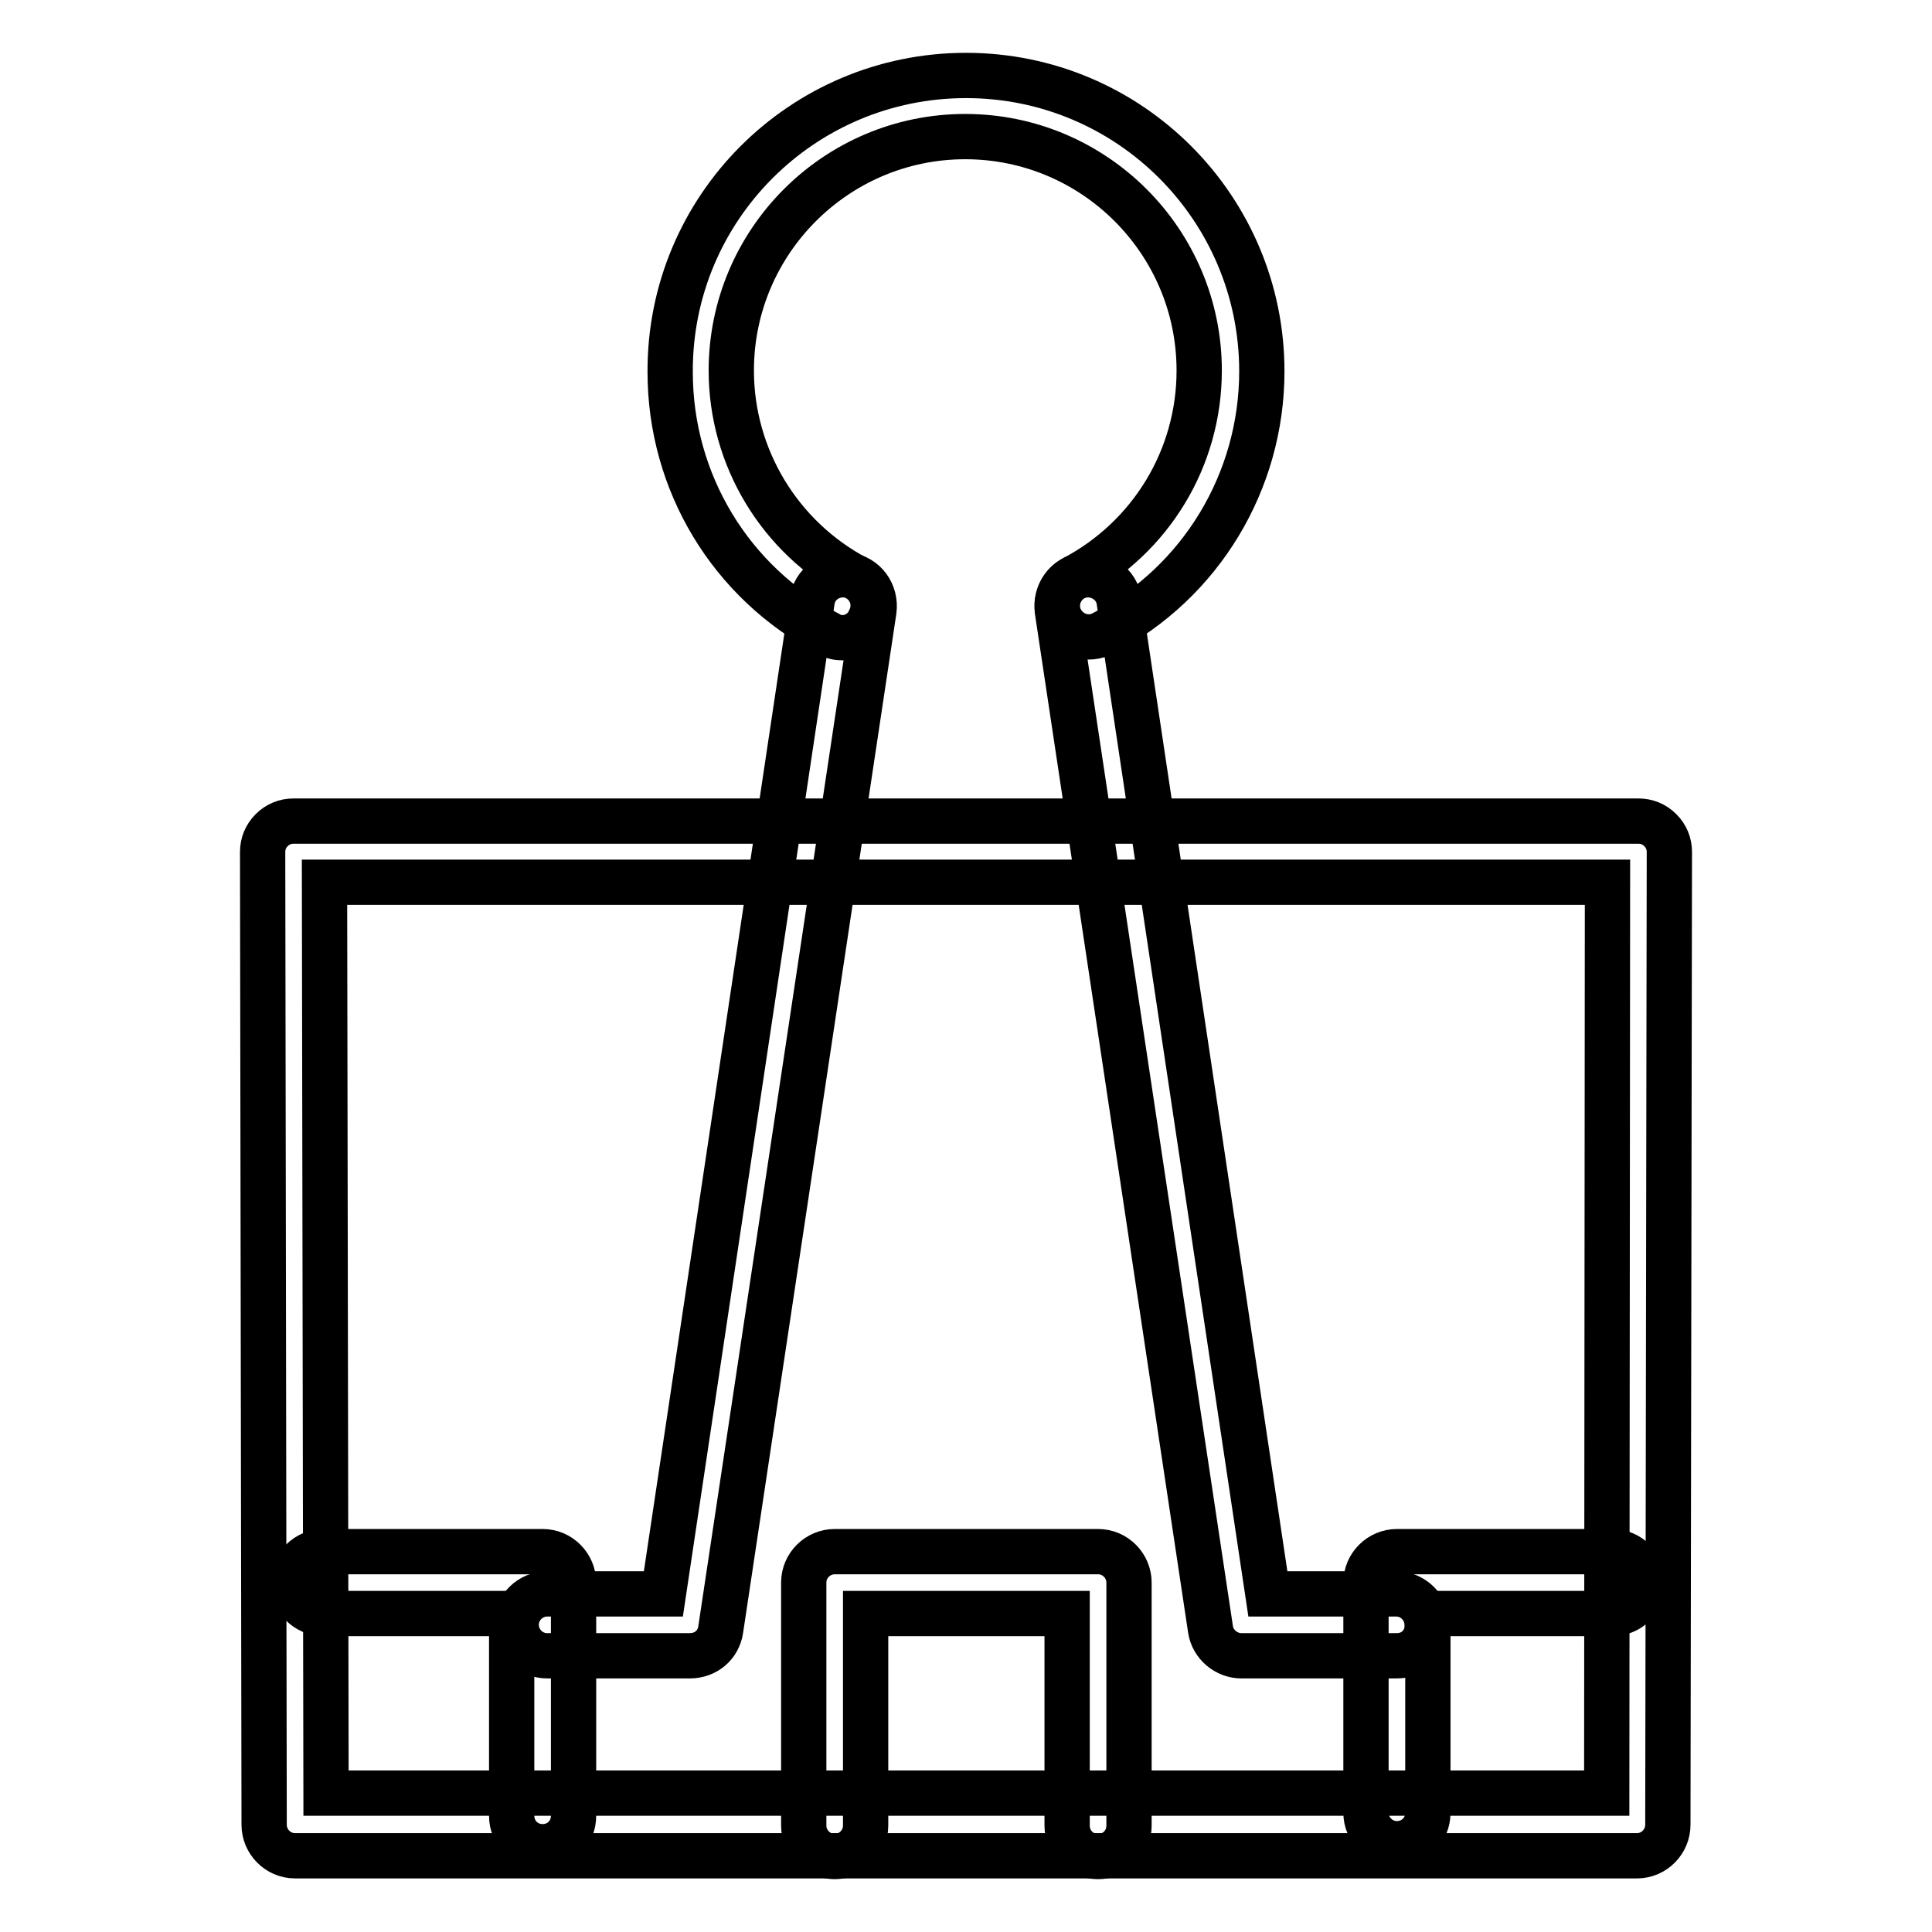<?xml version="1.0" encoding="utf-8"?>
<!-- Svg Vector Icons : http://www.onlinewebfonts.com/icon -->
<!DOCTYPE svg PUBLIC "-//W3C//DTD SVG 1.1//EN" "http://www.w3.org/Graphics/SVG/1.1/DTD/svg11.dtd">
<svg version="1.1" xmlns="http://www.w3.org/2000/svg" xmlns:xlink="http://www.w3.org/1999/xlink" x="0px" y="0px" viewBox="0 0 256 256" enable-background="new 0 0 256 256" xml:space="preserve">
<g> <path stroke-width="6" fill-opacity="0" stroke="#000000"  d="M216.9,245.9H39.1c-2.3,0-4.1-1.9-4.1-4.1l-0.2-128.9c0-1.1,0.4-2.1,1.2-2.9c0.8-0.8,1.8-1.2,2.9-1.2h178.2 c1.1,0,2.1,0.4,2.9,1.2c0.8,0.8,1.2,1.8,1.2,2.9L221,241.8C221,244,219.2,245.9,216.9,245.9z M43.2,237.6h169.7l0.1-120.7H43 L43.2,237.6z M111.7,84.5c-0.7,0-1.3-0.1-1.9-0.5c-13-6.8-21-20.1-21-34.7C88.7,27.6,106.3,10,128,10c21.7,0,39.2,17.6,39.2,39.2 c0,14.6-8.1,28-21,34.7c-2,1.1-4.5,0.3-5.6-1.7c-1.1-2-0.3-4.5,1.7-5.6c10.2-5.4,16.6-15.9,16.6-27.5c0-17.1-13.9-31-31-31 c-17.1,0-31,13.9-31,31c0,11.5,6.4,22.1,16.6,27.5c2,1.1,2.8,3.5,1.7,5.6C114.6,83.6,113.1,84.5,111.7,84.5z"/> <path stroke-width="6" fill-opacity="0" stroke="#000000"  d="M71.9,244.7c-2.3,0-4.1-1.8-4.1-4.1v-26.8H42.9c-2.3,0-4.1-1.9-4.1-4.1c0-2.3,1.9-4.1,4.1-4.1h29 c2.3,0,4.1,1.9,4.1,4.1v30.9C76,242.9,74.2,244.7,71.9,244.7z M145.5,246c-2.3,0-4.1-1.8-4.1-4.1v-28.1h-26.7v28.1 c0,2.3-1.9,4.1-4.1,4.1s-4.1-1.8-4.1-4.1v-32.2c0-2.3,1.9-4.1,4.1-4.1h34.9c2.3,0,4.1,1.9,4.1,4.1v32.2 C149.6,244.2,147.8,246,145.5,246z M185.1,244.3c-2.3,0-4.1-1.9-4.1-4.1v-30.5c0-2.3,1.9-4.1,4.1-4.1h28.5c2.3,0,4.1,1.9,4.1,4.1 c0,2.3-1.8,4.1-4.1,4.1h-24.4v26.4C189.2,242.5,187.4,244.3,185.1,244.3z"/> <path stroke-width="6" fill-opacity="0" stroke="#000000"  d="M91.4,219.4H72.5c-2.3,0-4.1-1.9-4.1-4.1c0-2.3,1.9-4.1,4.1-4.1h15.4l19.7-131.5c0.3-2.3,2.4-3.8,4.7-3.5 c2.3,0.3,3.8,2.4,3.5,4.7l-20.3,135C95.2,218,93.5,219.4,91.4,219.4z M185.1,219.4h-20.6c-2,0-3.8-1.5-4.1-3.5l-20.3-135 c-0.3-2.3,1.2-4.4,3.5-4.7c2.2-0.3,4.4,1.2,4.7,3.5l19.7,131.5h17c2.3,0,4.1,1.9,4.1,4.1C189.2,217.6,187.4,219.4,185.1,219.4 L185.1,219.4z"/></g>
</svg>